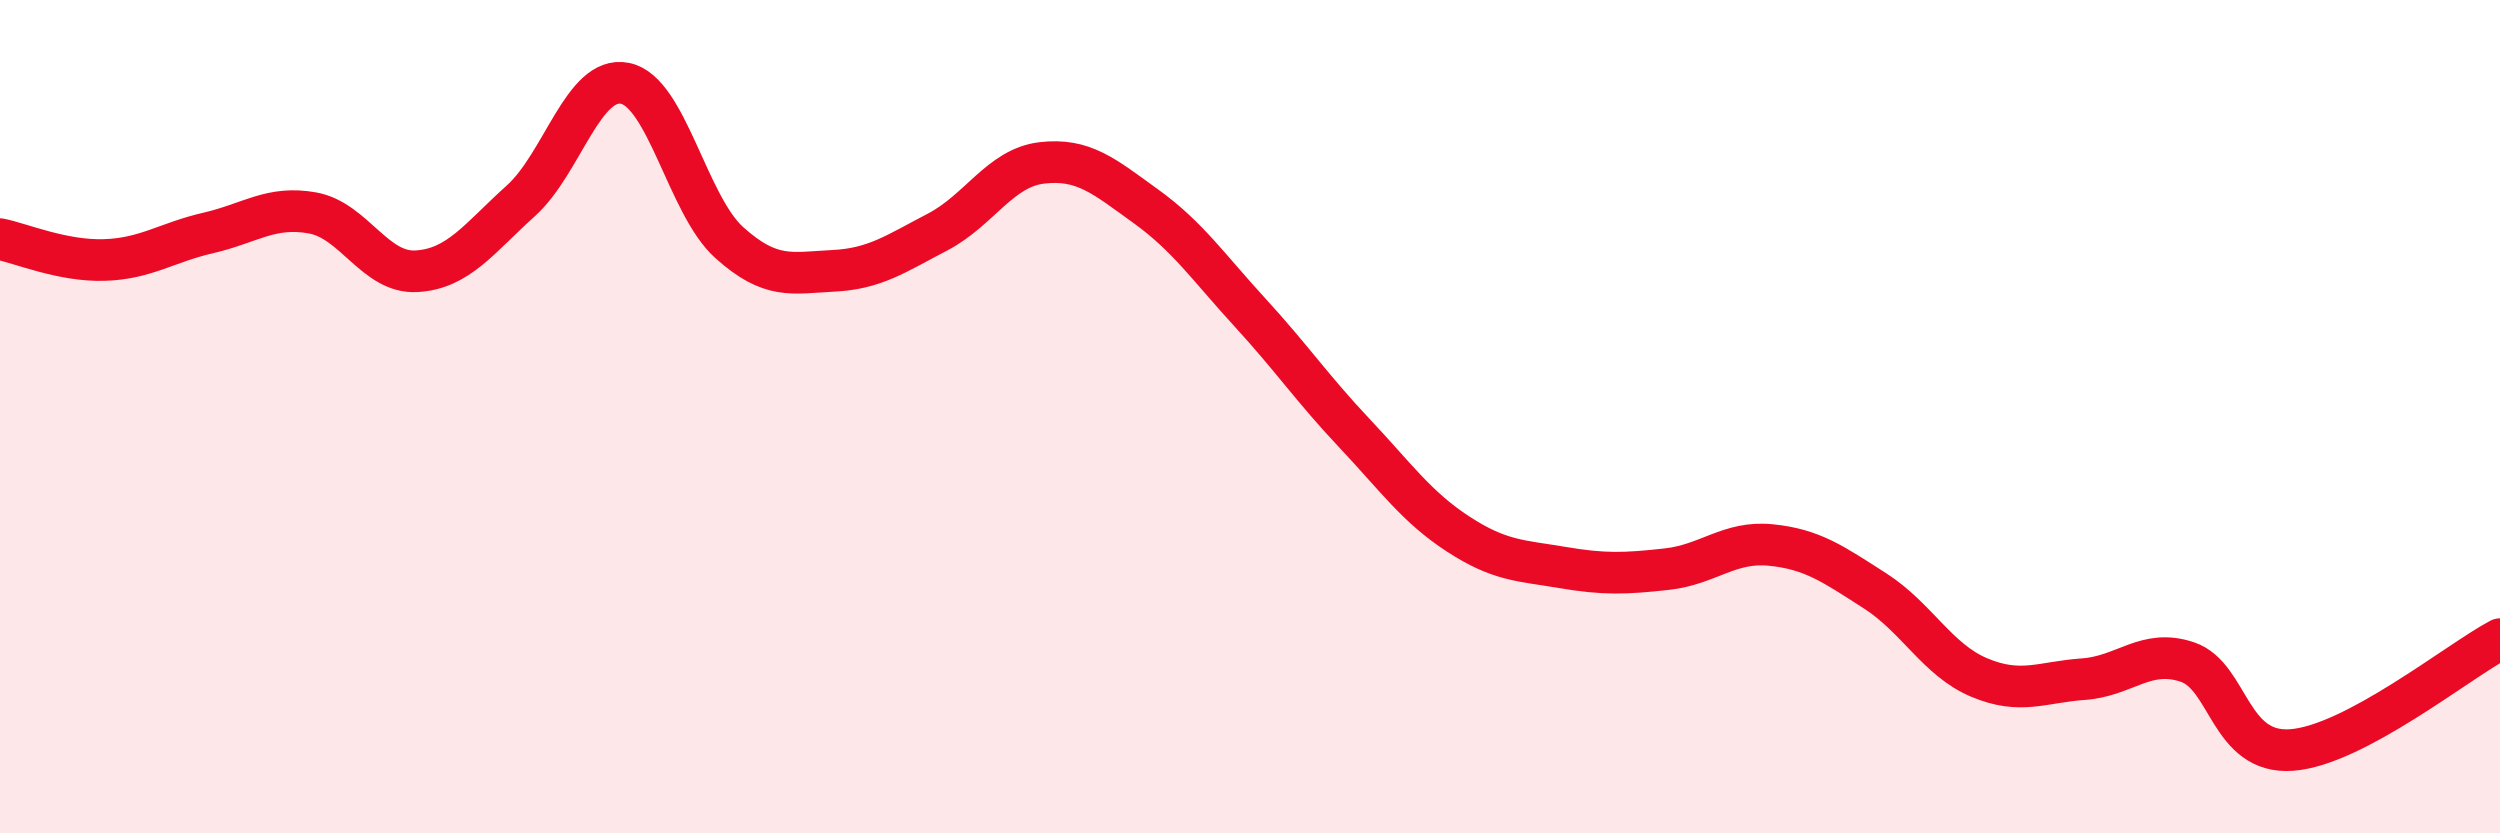 
    <svg width="60" height="20" viewBox="0 0 60 20" xmlns="http://www.w3.org/2000/svg">
      <path
        d="M 0,5.74 C 0.5,5.84 1.5,6.27 2.5,6.24 C 3.5,6.21 4,5.82 5,5.59 C 6,5.36 6.5,4.93 7.5,5.11 C 8.5,5.29 9,6.57 10,6.51 C 11,6.45 11.5,5.72 12.5,4.82 C 13.5,3.92 14,1.8 15,2 C 16,2.2 16.5,4.92 17.5,5.82 C 18.5,6.72 19,6.55 20,6.5 C 21,6.45 21.5,6.09 22.5,5.57 C 23.5,5.05 24,4.03 25,3.91 C 26,3.79 26.5,4.23 27.5,4.95 C 28.5,5.67 29,6.41 30,7.5 C 31,8.59 31.5,9.33 32.5,10.39 C 33.5,11.45 34,12.17 35,12.82 C 36,13.47 36.5,13.45 37.5,13.62 C 38.5,13.79 39,13.77 40,13.66 C 41,13.55 41.5,12.98 42.5,13.08 C 43.5,13.18 44,13.54 45,14.18 C 46,14.82 46.5,15.84 47.5,16.26 C 48.5,16.68 49,16.37 50,16.3 C 51,16.23 51.5,15.55 52.5,15.89 C 53.5,16.23 53.5,18.11 55,18 C 56.5,17.89 59,15.87 60,15.34L60 20L0 20Z"
        fill="#EB0A25"
        opacity="0.1"
        stroke-linecap="round"
        stroke-linejoin="round"
      />
      <path
        d="M 0,5.74 C 0.5,5.84 1.5,6.27 2.5,6.24 C 3.5,6.21 4,5.82 5,5.59 C 6,5.36 6.5,4.93 7.5,5.11 C 8.5,5.29 9,6.57 10,6.51 C 11,6.45 11.5,5.72 12.5,4.82 C 13.5,3.92 14,1.8 15,2 C 16,2.2 16.5,4.92 17.5,5.82 C 18.5,6.72 19,6.55 20,6.5 C 21,6.45 21.5,6.09 22.5,5.57 C 23.5,5.05 24,4.03 25,3.91 C 26,3.79 26.5,4.23 27.5,4.95 C 28.5,5.67 29,6.41 30,7.5 C 31,8.59 31.5,9.33 32.5,10.39 C 33.5,11.45 34,12.17 35,12.82 C 36,13.47 36.5,13.45 37.5,13.62 C 38.5,13.79 39,13.77 40,13.66 C 41,13.55 41.5,12.98 42.5,13.08 C 43.5,13.18 44,13.54 45,14.18 C 46,14.82 46.5,15.84 47.5,16.26 C 48.5,16.68 49,16.37 50,16.3 C 51,16.23 51.5,15.55 52.5,15.89 C 53.5,16.23 53.5,18.11 55,18 C 56.5,17.89 59,15.87 60,15.34"
        stroke="#EB0A25"
        stroke-width="1"
        fill="none"
        stroke-linecap="round"
        stroke-linejoin="round"
      />
    </svg>
  